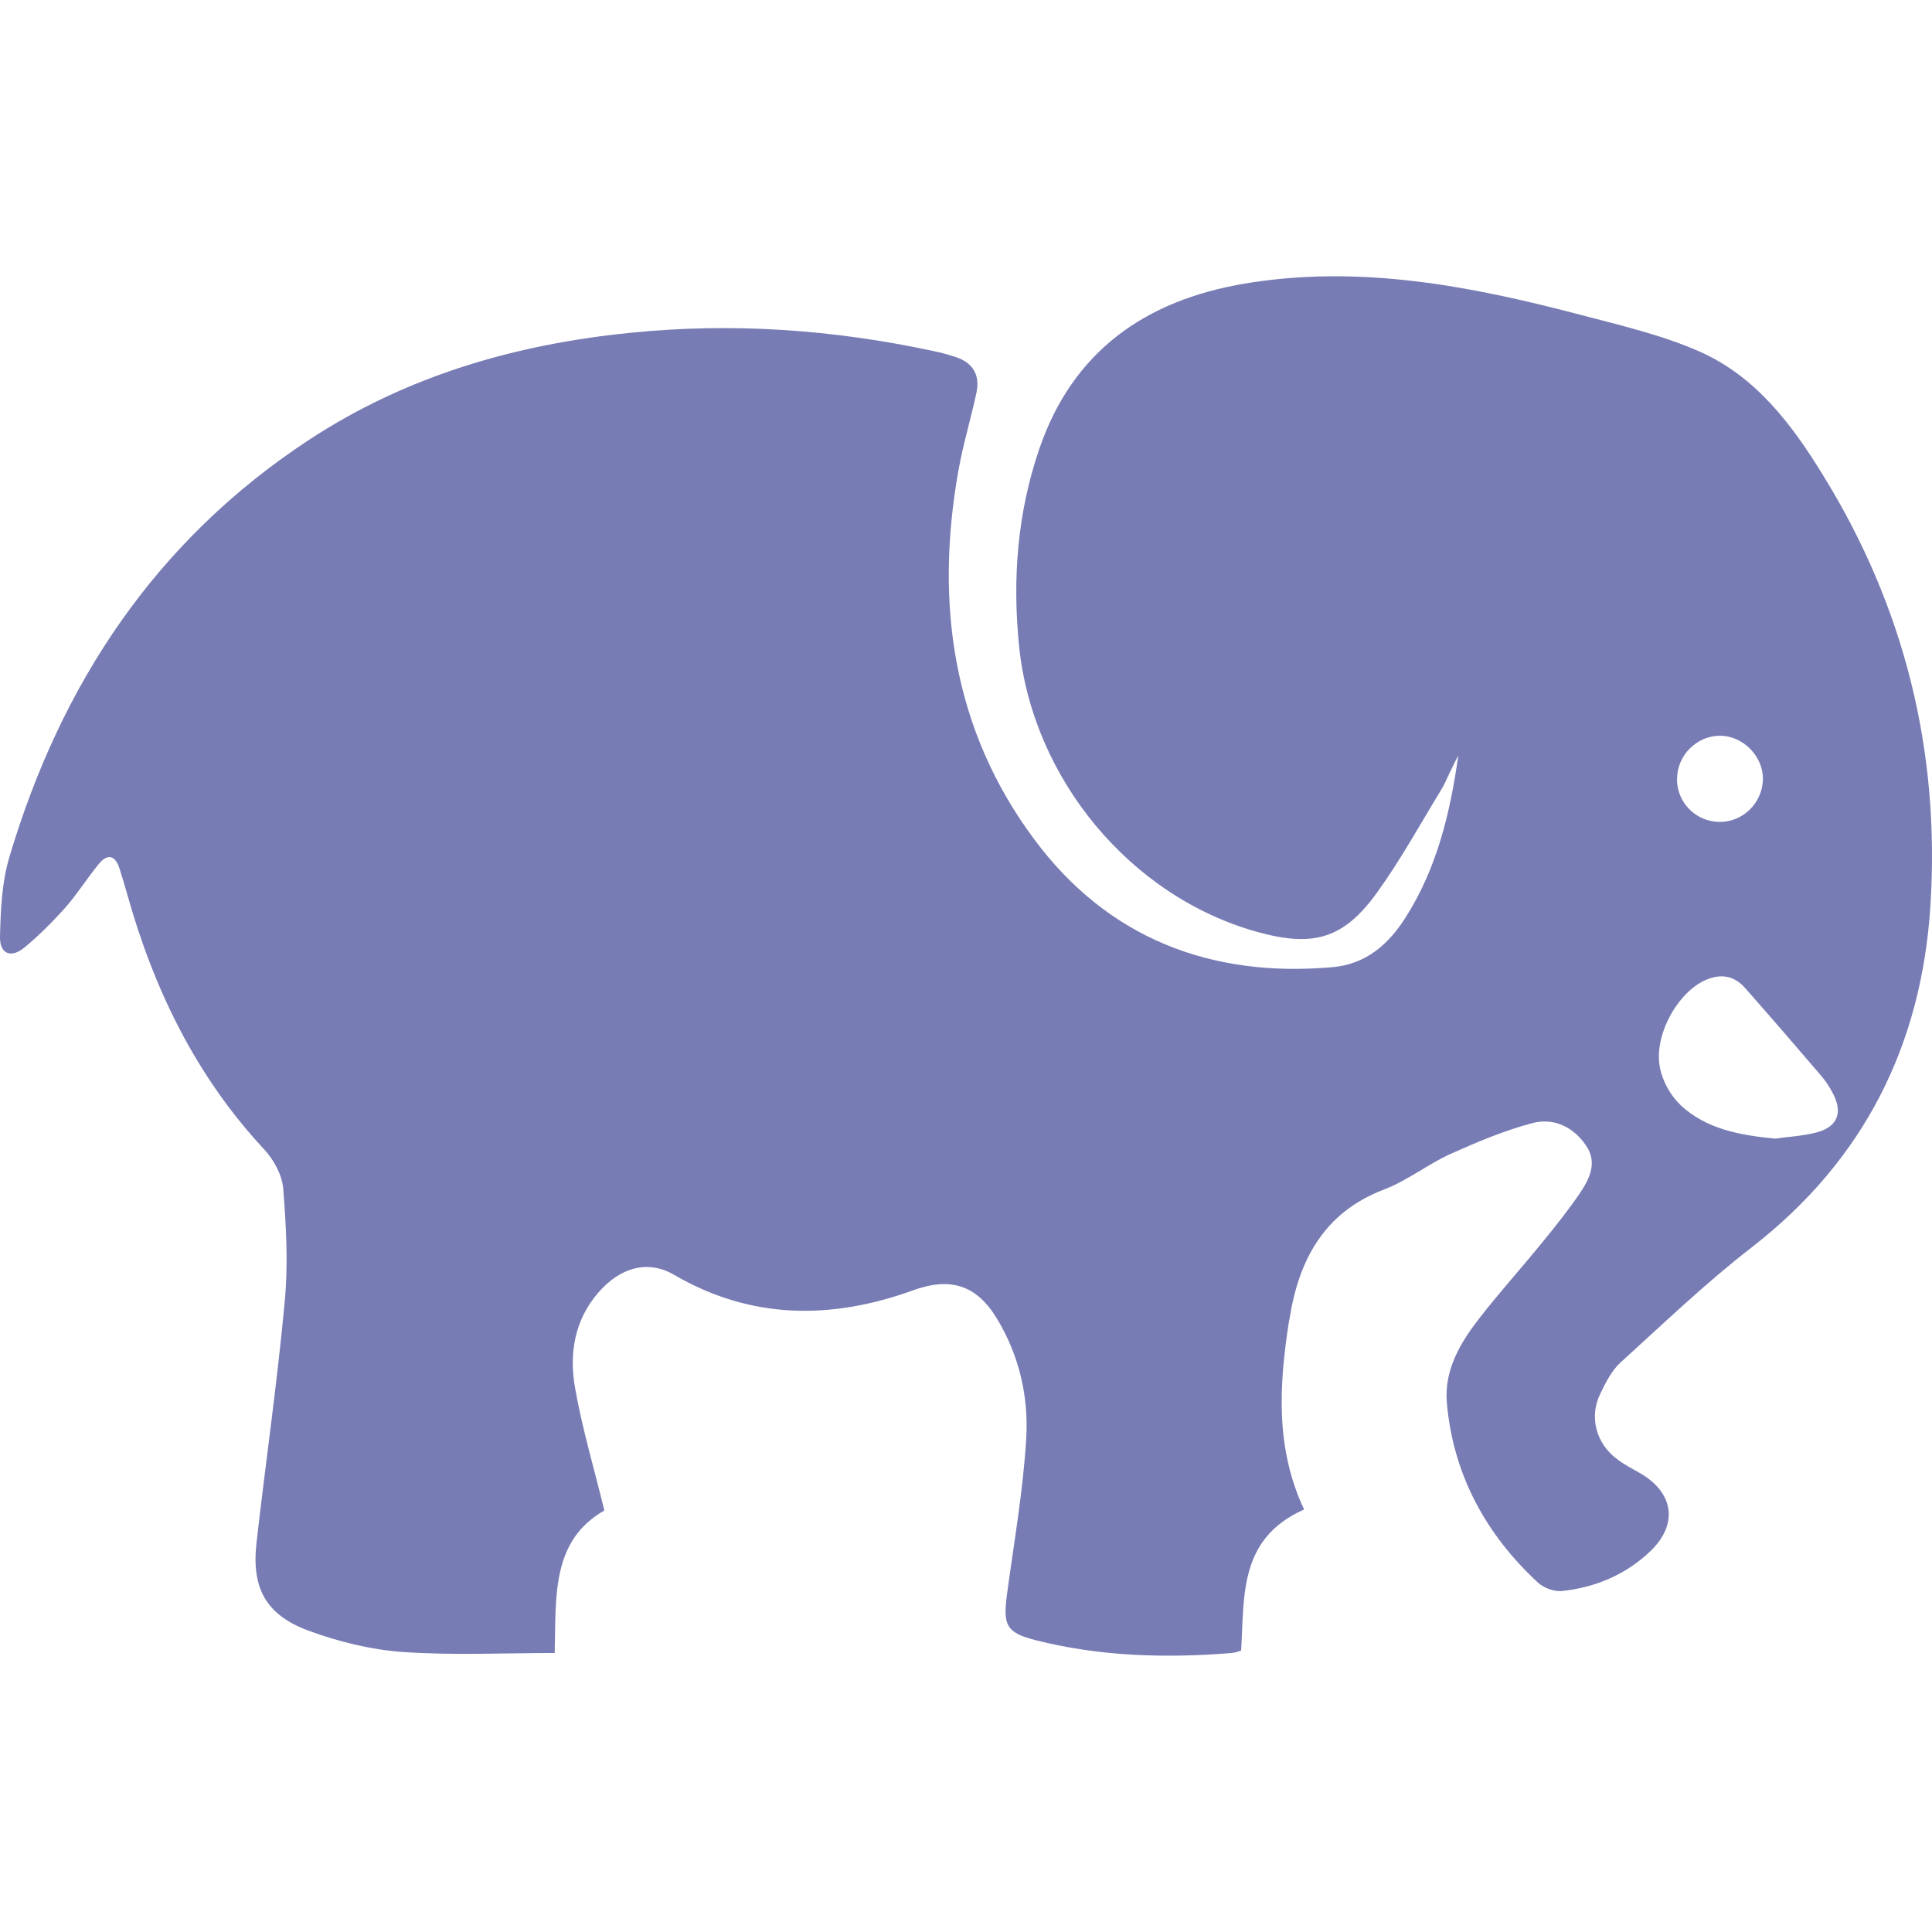 <svg width="17" height="17" viewBox="0 0 17 17" fill="none" xmlns="http://www.w3.org/2000/svg">
<g clip-path="url(#clip0_511_45)">
<path d="M11.345 11.615C11.425 11.095 11.644 10.672 12.175 10.468C12.384 10.389 12.564 10.243 12.769 10.151C13.002 10.047 13.239 9.947 13.485 9.882C13.672 9.833 13.845 9.916 13.956 10.08C14.06 10.233 13.984 10.377 13.897 10.506C13.798 10.65 13.689 10.788 13.578 10.923C13.395 11.149 13.2 11.365 13.022 11.593C12.852 11.811 12.706 12.053 12.731 12.342C12.786 12.975 13.073 13.5 13.535 13.928C13.586 13.973 13.676 14.006 13.741 14C14.036 13.969 14.304 13.857 14.52 13.651C14.768 13.415 14.73 13.137 14.434 12.964C14.363 12.924 14.289 12.886 14.225 12.836C14.043 12.699 13.982 12.466 14.081 12.264C14.128 12.166 14.181 12.061 14.258 11.99C14.638 11.645 15.01 11.288 15.417 10.973C16.402 10.208 16.908 9.196 16.986 7.971C17.073 6.61 16.758 5.34 16.039 4.178C15.768 3.736 15.451 3.316 14.965 3.098C14.634 2.95 14.271 2.866 13.918 2.773C12.944 2.517 11.962 2.325 10.949 2.496C10.077 2.643 9.438 3.092 9.145 3.95C8.953 4.51 8.907 5.09 8.967 5.684C9.085 6.85 9.946 7.893 11.07 8.202C11.557 8.336 11.823 8.261 12.116 7.855C12.326 7.564 12.5 7.246 12.688 6.938C12.716 6.892 12.736 6.839 12.76 6.791C12.783 6.742 12.808 6.695 12.832 6.646C12.761 7.152 12.644 7.639 12.368 8.073C12.218 8.31 12.019 8.484 11.727 8.51C10.653 8.606 9.747 8.254 9.104 7.39C8.383 6.424 8.225 5.312 8.433 4.142C8.474 3.911 8.543 3.685 8.592 3.455C8.624 3.306 8.566 3.197 8.419 3.145C8.351 3.122 8.282 3.103 8.214 3.089C7.335 2.9 6.447 2.837 5.551 2.928C4.535 3.029 3.574 3.308 2.715 3.873C1.369 4.758 0.535 6.019 0.082 7.543C0.016 7.764 0.006 8.006 0 8.239C-0.004 8.394 0.096 8.435 0.214 8.338C0.345 8.231 0.464 8.109 0.577 7.984C0.681 7.865 0.765 7.73 0.867 7.605C0.945 7.508 1.014 7.523 1.052 7.644C1.076 7.718 1.097 7.791 1.118 7.864C1.353 8.703 1.723 9.468 2.324 10.113C2.408 10.203 2.482 10.338 2.492 10.457C2.518 10.788 2.537 11.126 2.505 11.455C2.44 12.164 2.337 12.869 2.257 13.576C2.212 13.976 2.341 14.211 2.716 14.349C2.98 14.446 3.263 14.516 3.542 14.536C3.986 14.567 4.435 14.545 4.881 14.545C4.893 14.047 4.85 13.558 5.318 13.291C5.228 12.922 5.123 12.571 5.06 12.212C5.008 11.915 5.052 11.622 5.261 11.378C5.458 11.148 5.704 11.085 5.929 11.216C6.607 11.612 7.313 11.614 8.031 11.355C8.36 11.235 8.591 11.303 8.773 11.604C8.969 11.928 9.052 12.291 9.03 12.659C9.002 13.122 8.921 13.58 8.859 14.041C8.826 14.299 8.854 14.366 9.111 14.432C9.679 14.576 10.258 14.592 10.84 14.545C10.871 14.542 10.902 14.529 10.921 14.524C10.95 14.041 10.899 13.539 11.475 13.282C11.22 12.741 11.255 12.181 11.343 11.62L11.345 11.615V11.615ZM14.783 9.719C14.699 9.639 14.631 9.515 14.607 9.4C14.547 9.113 14.762 8.729 15.011 8.622C15.144 8.565 15.259 8.586 15.353 8.691C15.581 8.949 15.806 9.21 16.03 9.472C16.068 9.517 16.102 9.57 16.129 9.623C16.219 9.795 16.166 9.92 15.975 9.967C15.859 9.996 15.74 10.002 15.621 10.019C15.312 9.989 15.013 9.937 14.783 9.72L14.783 9.719ZM14.757 6.851C14.758 6.646 14.93 6.475 15.132 6.474C15.34 6.473 15.519 6.659 15.512 6.864C15.504 7.07 15.332 7.236 15.127 7.232C14.92 7.229 14.754 7.06 14.756 6.852L14.757 6.851Z" fill="#787CB4"/>
</g>
<defs>
<clipPath id="clip0_511_45">
<rect width="17" height="17" fill="white" transform="matrix(-1 0 0 1 17 0)"/>
</clipPath>
</defs>
</svg>
